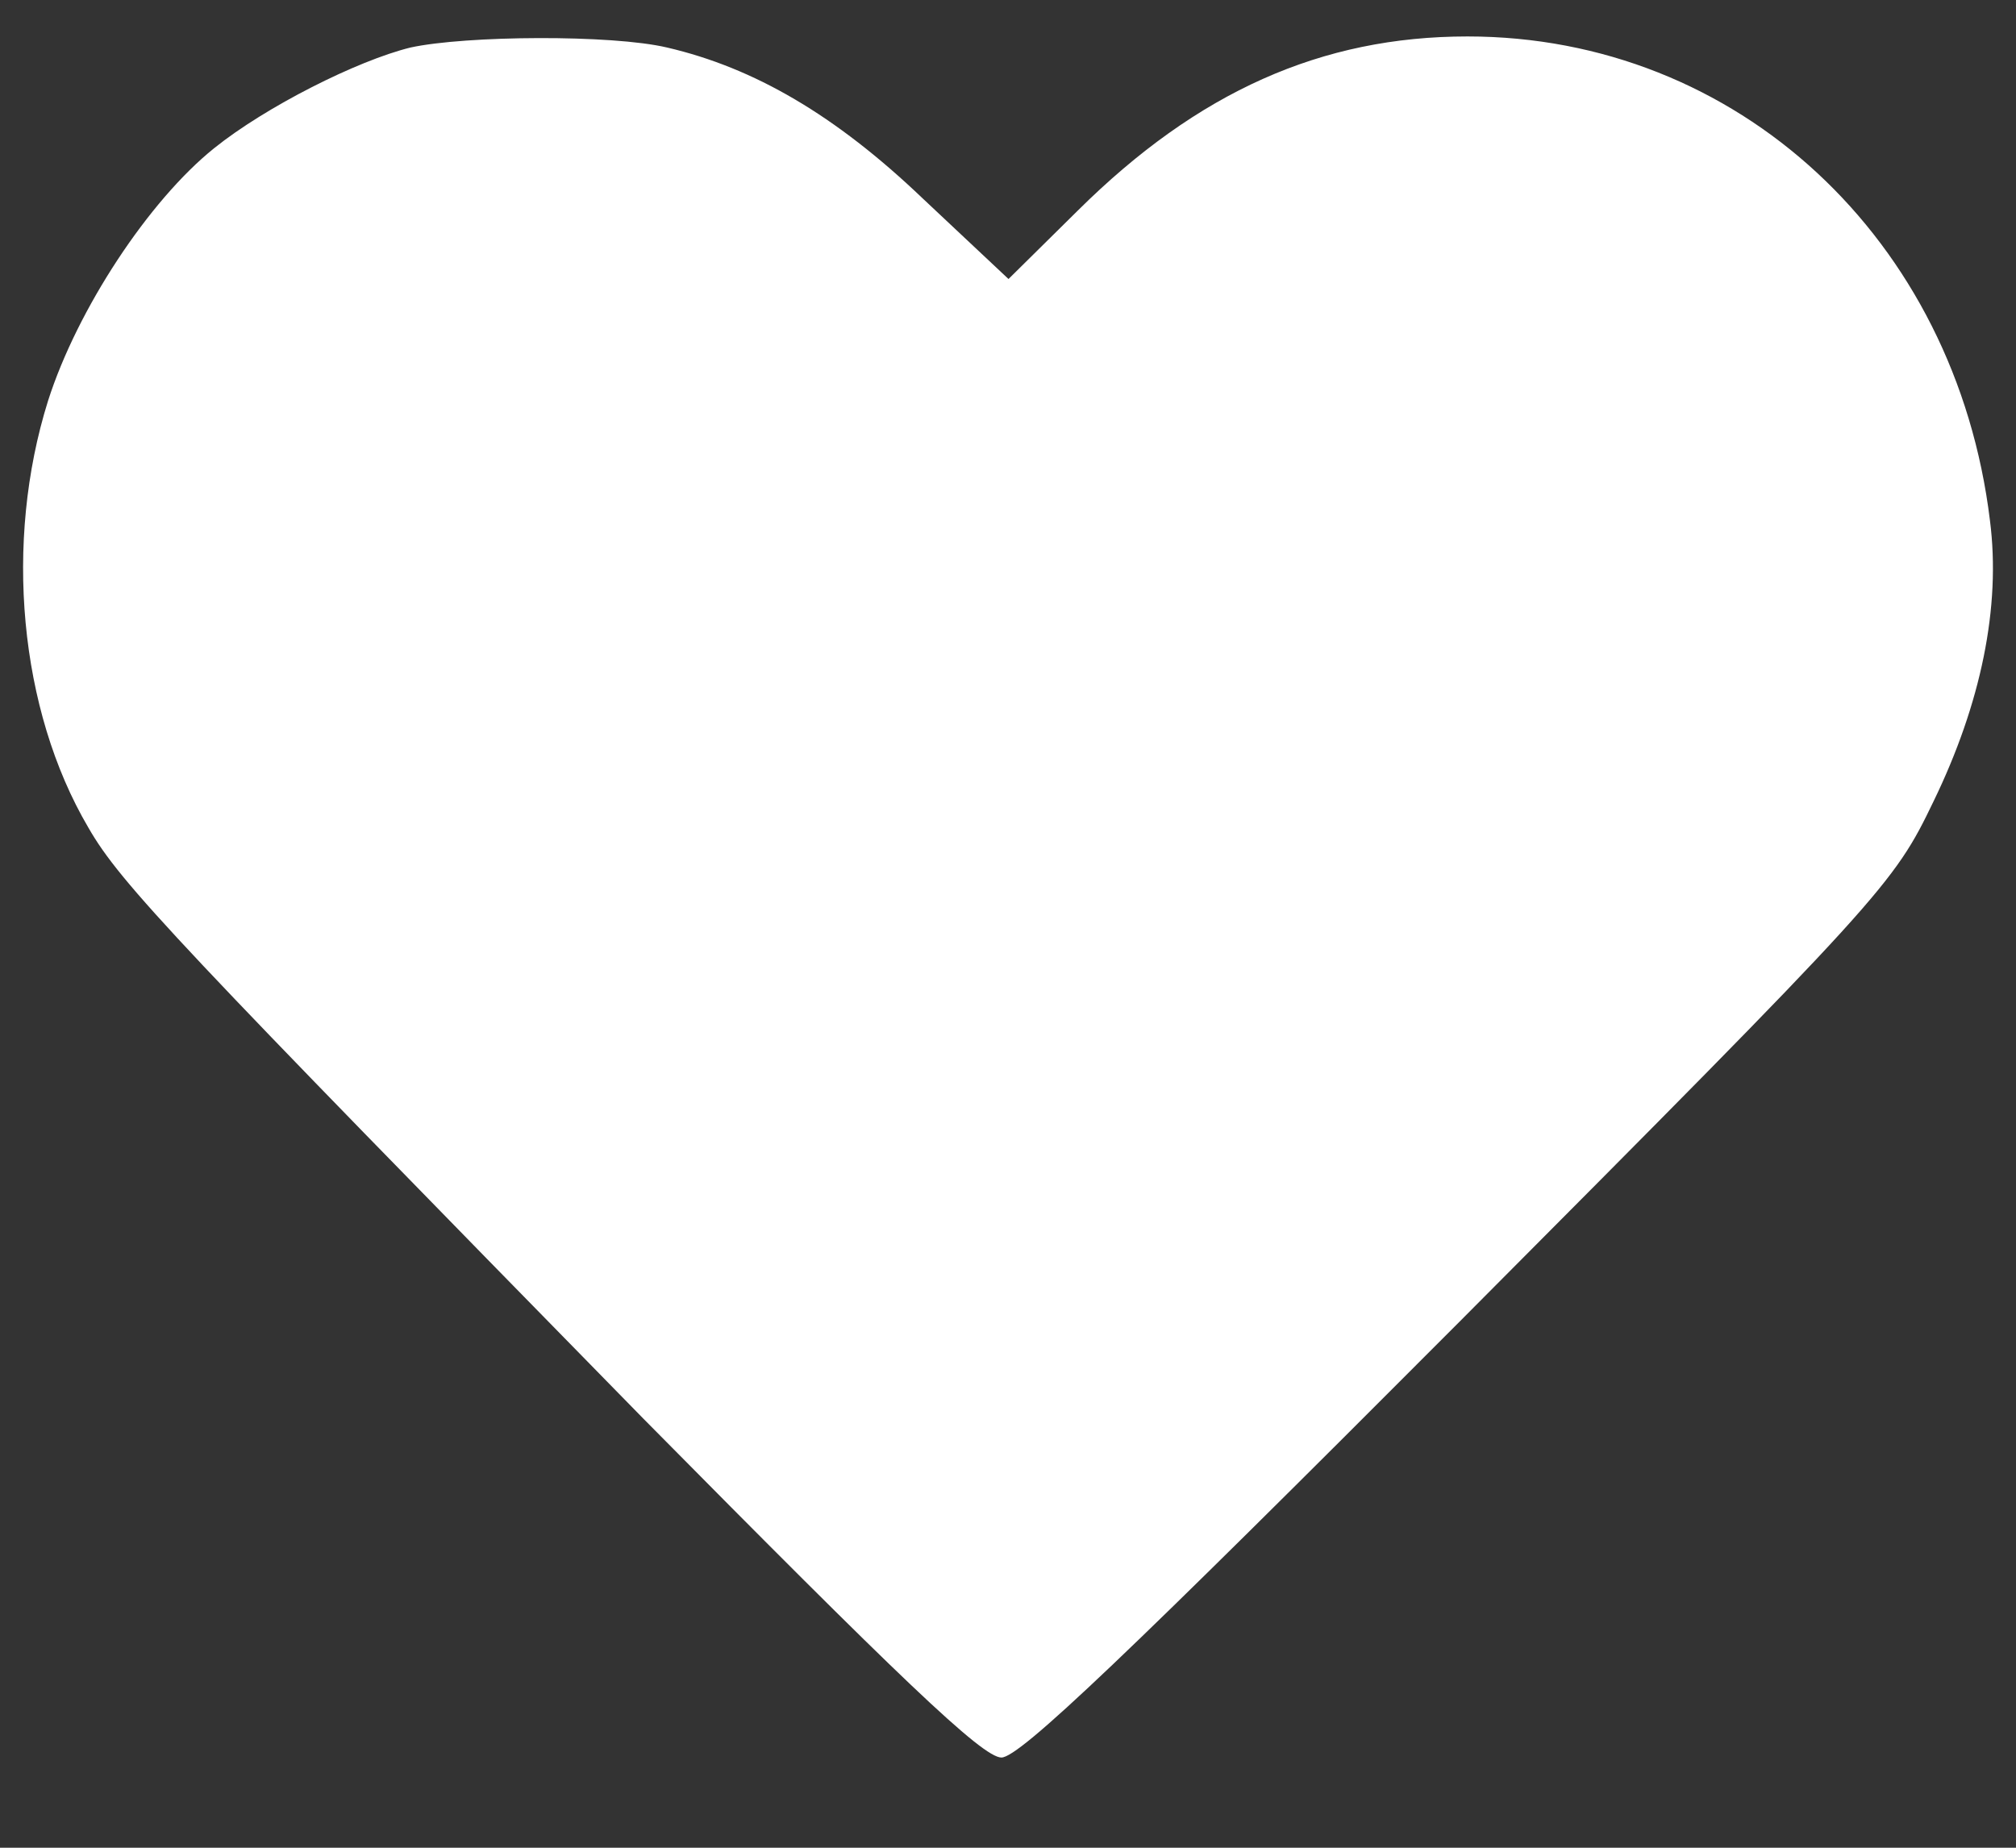<?xml version="1.0" encoding="UTF-8"?> <svg xmlns="http://www.w3.org/2000/svg" width="12" height="11" viewBox="0 0 12 11" fill="none"><rect x="0" y="0" width="12" height="11" fill="#333333" stroke="none"/><path d="M2.443 0.283C2.126 0.361 1.581 0.636 1.275 0.882C0.886 1.194 0.46 1.841 0.286 2.386C0.023 3.225 0.113 4.225 0.526 4.927C0.718 5.262 1.059 5.616 3.828 8.444C5.35 9.984 5.847 10.463 5.961 10.463C6.069 10.463 6.71 9.852 8.687 7.869C11.216 5.328 11.27 5.268 11.509 4.771C11.791 4.19 11.911 3.614 11.845 3.099C11.641 1.421 10.341 0.217 8.735 0.217C7.866 0.217 7.129 0.546 6.416 1.253L6.003 1.661L5.493 1.182C4.972 0.684 4.487 0.403 3.971 0.283C3.642 0.205 2.773 0.211 2.443 0.283Z" fill="white"></path></svg> 